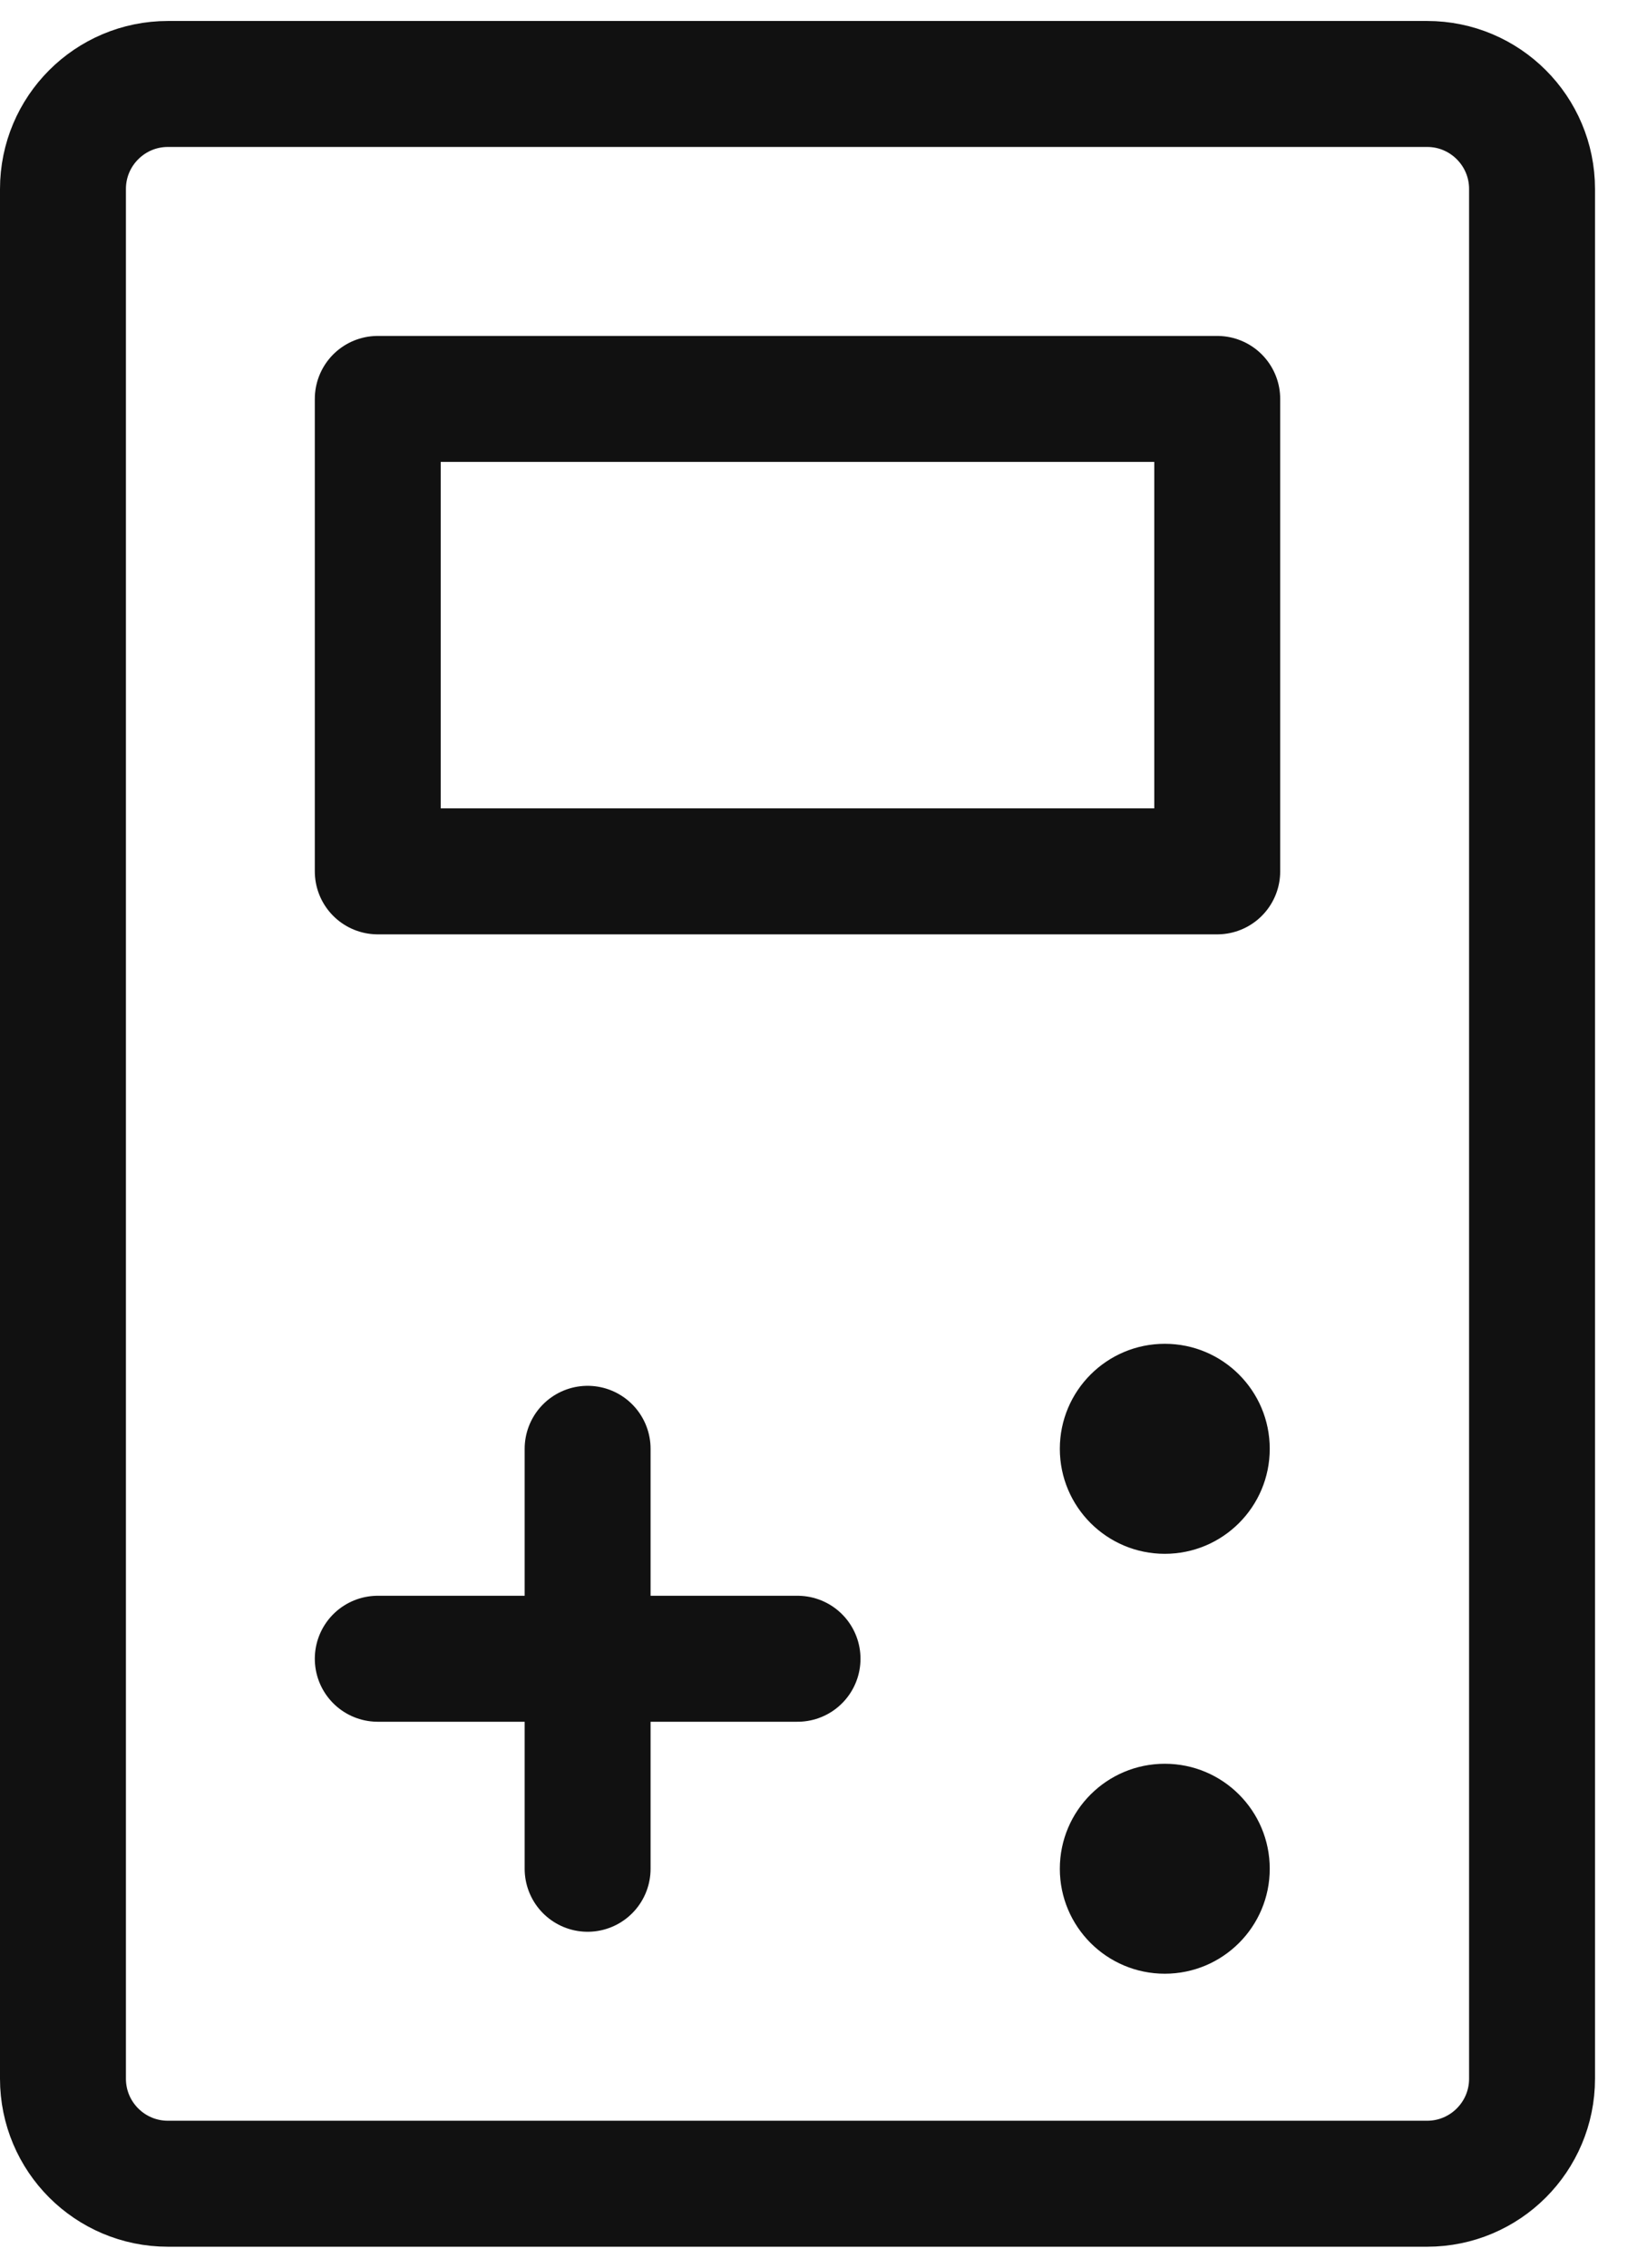 <svg width="26" height="36" viewBox="0 0 26 36" fill="none" xmlns="http://www.w3.org/2000/svg">
<path d="M22.667 1.333H2.667C1.746 1.333 1 2.08 1 3V33C1 33.92 1.746 34.667 2.667 34.667H22.667C23.587 34.667 24.333 33.92 24.333 33V3C24.333 2.08 23.587 1.333 22.667 1.333Z" stroke="#111111" stroke-width="2"/>
<path d="M6 26.333H12.667M9.333 23V29.667" stroke="#111111" stroke-width="2" stroke-linecap="round" stroke-linejoin="round"/>
<path d="M6 6.333H19.333V13.833H6V6.333Z" stroke="#111111" stroke-width="2" stroke-linejoin="round"/>
<path d="M18.5 24.667C19.421 24.667 20.167 23.921 20.167 23C20.167 22.079 19.421 21.333 18.5 21.333C17.58 21.333 16.833 22.079 16.833 23C16.833 23.921 17.58 24.667 18.5 24.667Z" fill="#111111"/>
<path d="M18.5 31.333C19.421 31.333 20.167 30.587 20.167 29.667C20.167 28.746 19.421 28 18.5 28C17.58 28 16.833 28.746 16.833 29.667C16.833 30.587 17.58 31.333 18.5 31.333Z" fill="#111111"/>
</svg>
